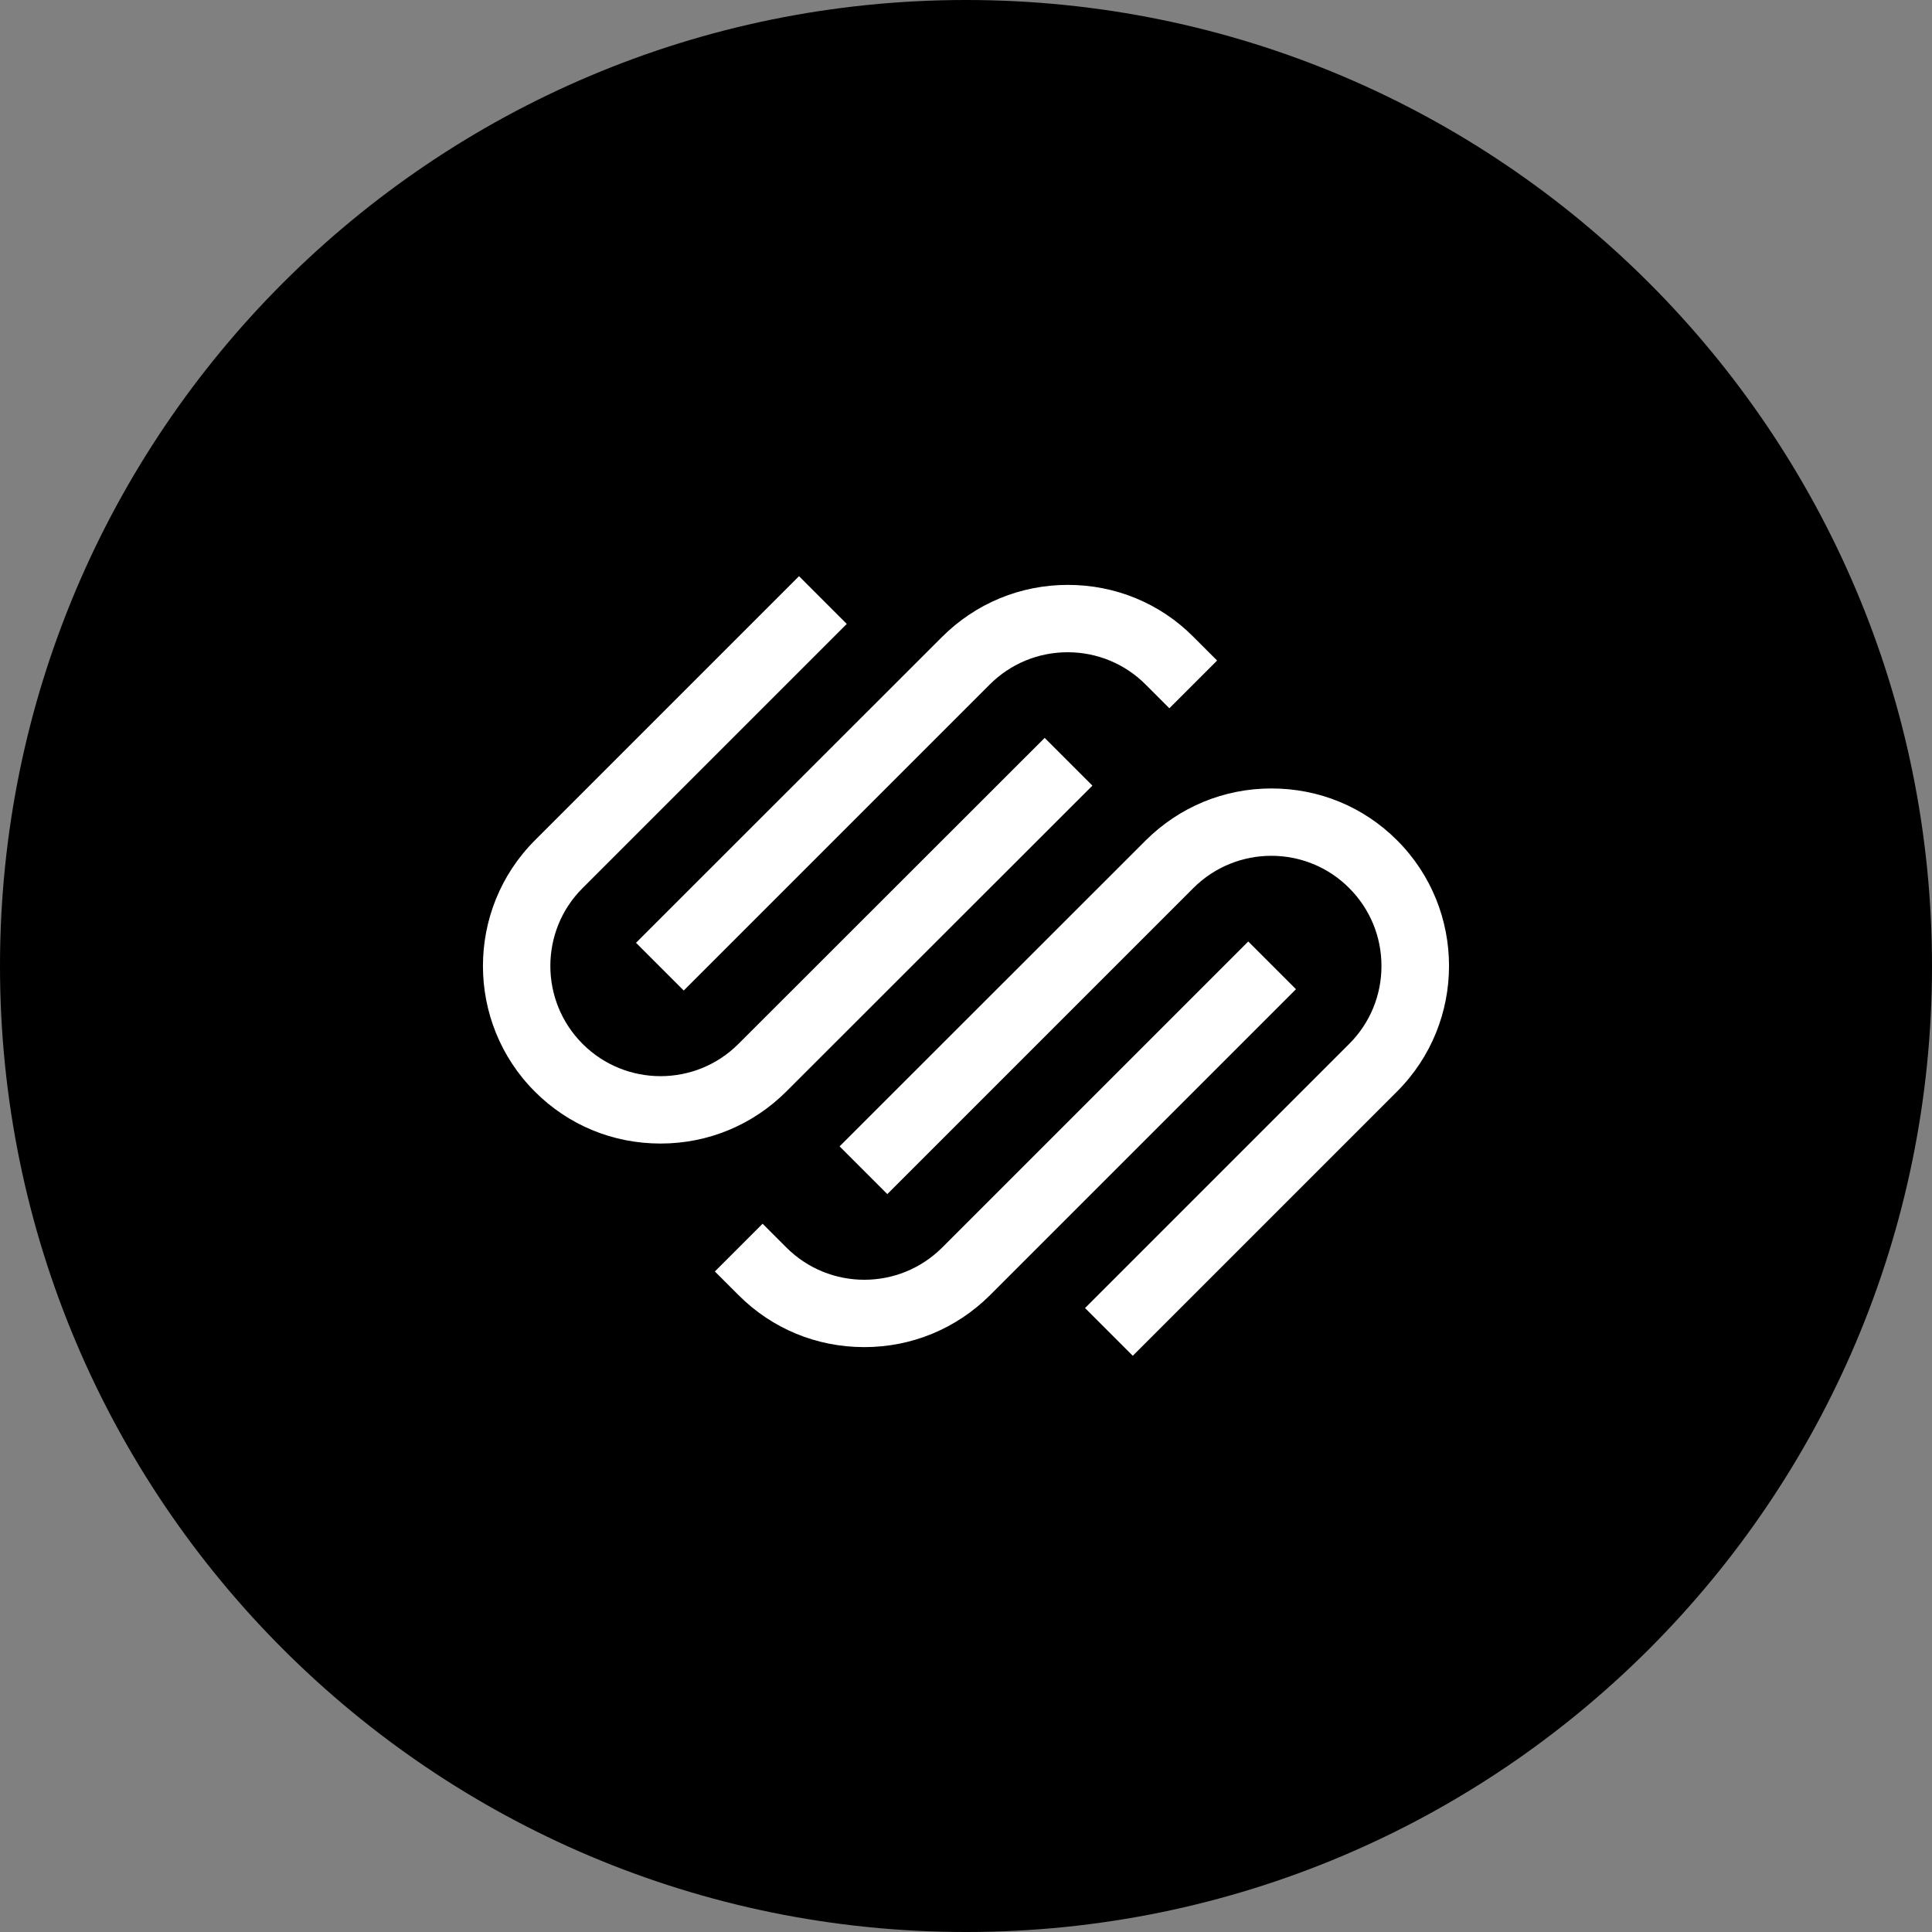 <svg xmlns="http://www.w3.org/2000/svg" width="68" height="68" viewBox="0 0 68 68" fill="none"><rect x="0" y="0" width="68" height="68" fill="#808080" stroke="none"/><g clip-path="url(#clip0_966_1277)"><path d="M34 68C52.778 68 68 52.778 68 34C68 15.222 52.778 0 34 0C15.222 0 0 15.222 0 34C0 52.778 15.222 68 34 68Z" fill="black"></path><path d="M24.065 34.863L34.836 24.092C35.566 23.362 36.543 22.957 37.578 22.957C38.614 22.957 39.591 23.362 40.321 24.092L41.158 24.929L42.838 23.249L42.001 22.412C40.826 21.23 39.252 20.586 37.585 20.586C35.912 20.586 34.344 21.237 33.163 22.412L22.385 33.183L24.065 34.863Z" fill="white"></path><path d="M38.449 27.651L36.769 25.971L25.991 36.742C24.477 38.256 22.02 38.256 20.506 36.742C18.992 35.228 18.992 32.765 20.506 31.257L29.803 21.96L28.123 20.28L18.826 29.577C16.389 32.014 16.389 35.985 18.826 38.422C20.008 39.605 21.575 40.249 23.248 40.249C24.922 40.249 26.489 39.598 27.671 38.422L38.449 27.651Z" fill="white"></path><path d="M49.174 29.577C47.992 28.395 46.425 27.751 44.751 27.751C43.078 27.751 41.511 28.402 40.328 29.577L29.551 40.348L31.231 42.028L42.002 31.257C43.516 29.743 45.98 29.743 47.487 31.257C48.218 31.988 48.623 32.964 48.623 34C48.623 35.036 48.218 36.012 47.487 36.742L38.19 46.039L39.87 47.719L49.167 38.422C51.611 35.985 51.611 32.014 49.174 29.577Z" fill="white"></path><path d="M43.934 33.137L33.163 43.908C31.649 45.422 29.192 45.422 27.678 43.908L26.841 43.071L25.161 44.751L25.998 45.588C27.18 46.77 28.747 47.414 30.421 47.414C32.094 47.414 33.661 46.763 34.843 45.588L45.614 34.817L43.934 33.137Z" fill="white"></path></g><defs><clipPath id="clip0_966_1277"><rect width="68" height="68" fill="white"></rect></clipPath></defs></svg>